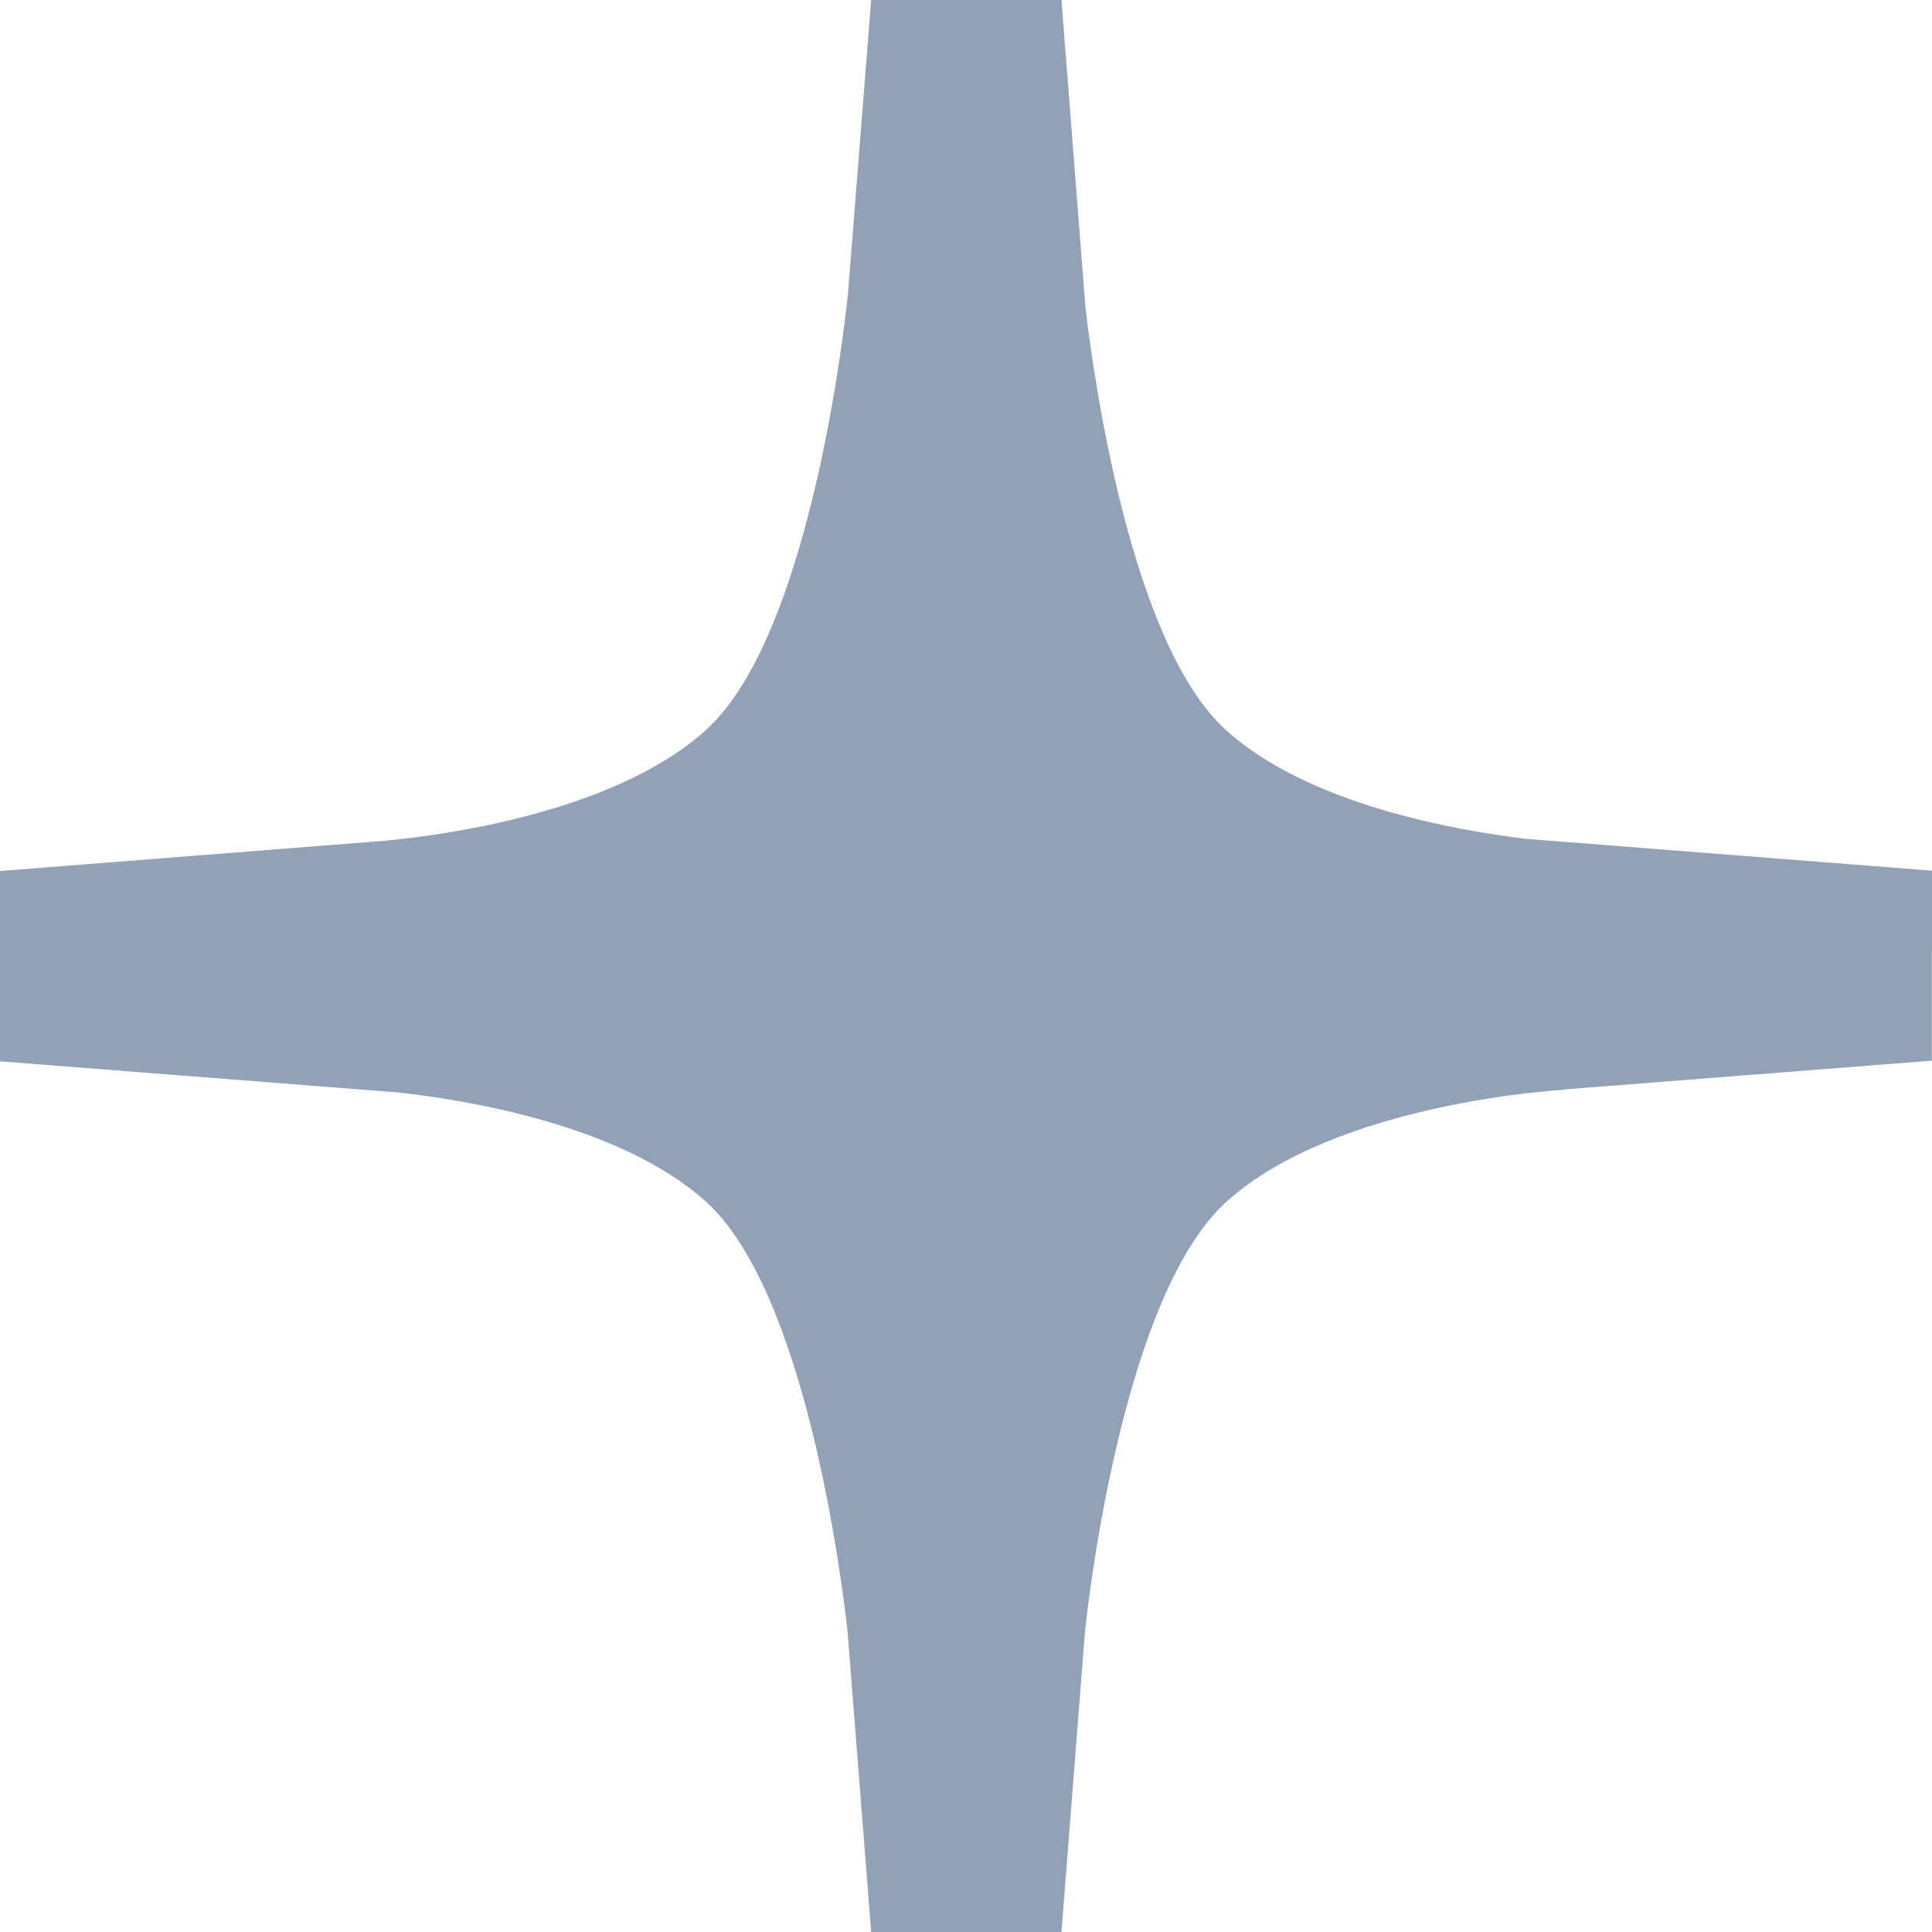<svg width="12" height="12" viewBox="0 0 12 12" fill="none" xmlns="http://www.w3.org/2000/svg">
<path d="M12 5.908V5.72V5.408L9.476 5.21C9.047 5.158 8.128 4.999 7.615 4.535C7.02 3.997 6.792 2.335 6.742 1.911L6.593 0H5.411L5.268 1.811C5.268 1.811 5.069 3.915 4.385 4.534C3.809 5.055 2.722 5.191 2.389 5.222L2.29 5.23L0 5.41V6.592L2.467 6.785C2.866 6.828 3.849 6.979 4.386 7.465C5.002 8.023 5.225 9.784 5.264 10.129L5.411 12H6.593L6.739 10.133C6.775 9.798 6.998 8.025 7.617 7.465C8.301 6.845 9.711 6.769 9.711 6.769V6.767L11.999 6.588V5.905L12 5.908Z" fill="#91A2B8"/>
</svg>

